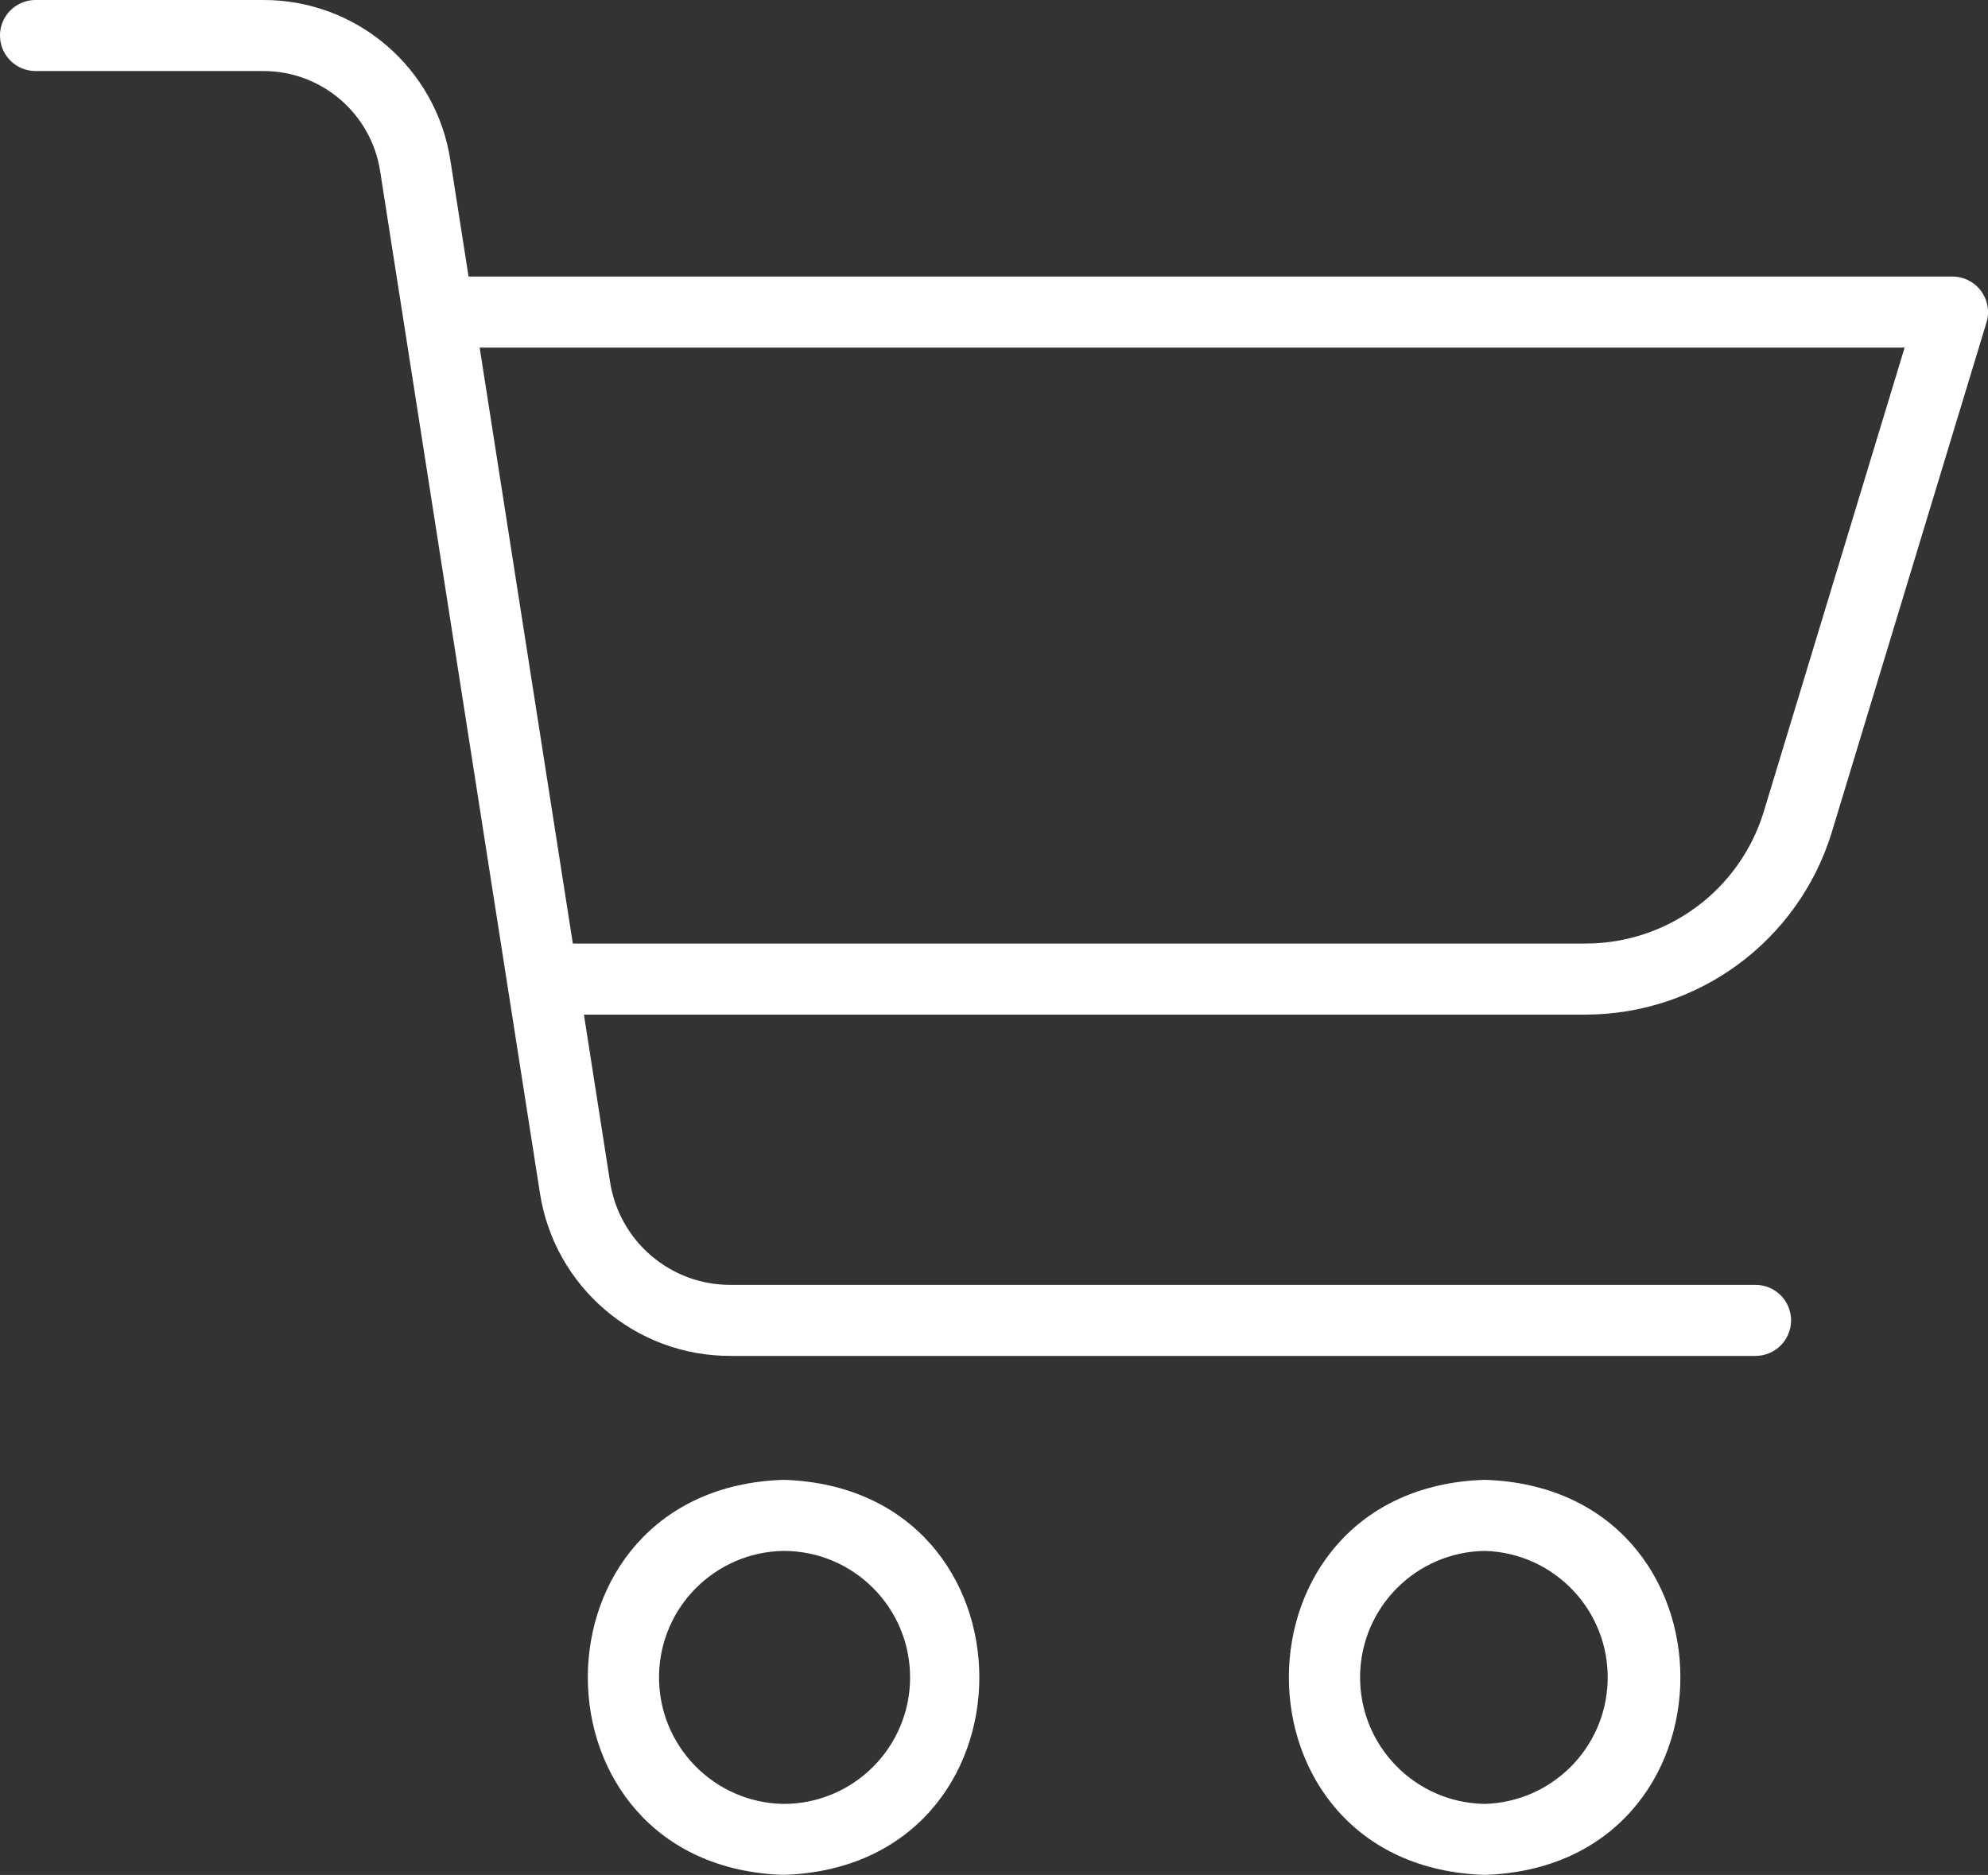 <?xml version="1.0" encoding="UTF-8"?><svg id="b" xmlns="http://www.w3.org/2000/svg" viewBox="0 0 39.411 37.171"><rect x="0" y="0" width="39.411" height="37.171" fill="#333333" stroke="none"/><defs><style>.d{fill:#fff;}</style></defs><g id="c"><path class="d" d="M39.273,5.768c-.133-.179-.343-.285-.566-.285H9.289l-.36-2.302C8.649,1.346,7.067-.008,5.211,0H.69C.301.008-.008.329,0,.718c.008.378.312.682.69.69h4.52c1.162-.005,2.152.842,2.327,1.991l3.165,20.243c.284,1.868,1.894,3.246,3.784,3.239h20.317c.389,0,.704-.315.704-.704s-.315-.704-.704-.704H14.486c-1.195.005-2.213-.866-2.393-2.048l-.517-3.31h19.869c2.232-.008,4.2-1.463,4.863-3.595l3.073-10.127c.065-.213.025-.445-.108-.624ZM34.96,16.11c-.479,1.54-1.902,2.591-3.515,2.596H11.356l-1.847-11.815h28.249l-2.798,9.219ZM15.534,29.338c-5.175.164-5.174,7.669,0,7.832,5.175-.164,5.174-7.669,0-7.832ZM15.534,35.763c-1.385-.022-2.49-1.162-2.469-2.547.021-1.355,1.114-2.447,2.469-2.469,1.385,0,2.508,1.123,2.508,2.508,0,1.385-1.123,2.508-2.508,2.508ZM29.432,29.338c-5.175.164-5.174,7.669,0,7.832,5.175-.164,5.174-7.669,0-7.832ZM29.432,35.763c-1.385-.022-2.49-1.162-2.469-2.547.021-1.355,1.114-2.447,2.469-2.469,1.385.038,2.477,1.191,2.439,2.576-.036,1.332-1.107,2.403-2.439,2.44Z"/></g></svg>